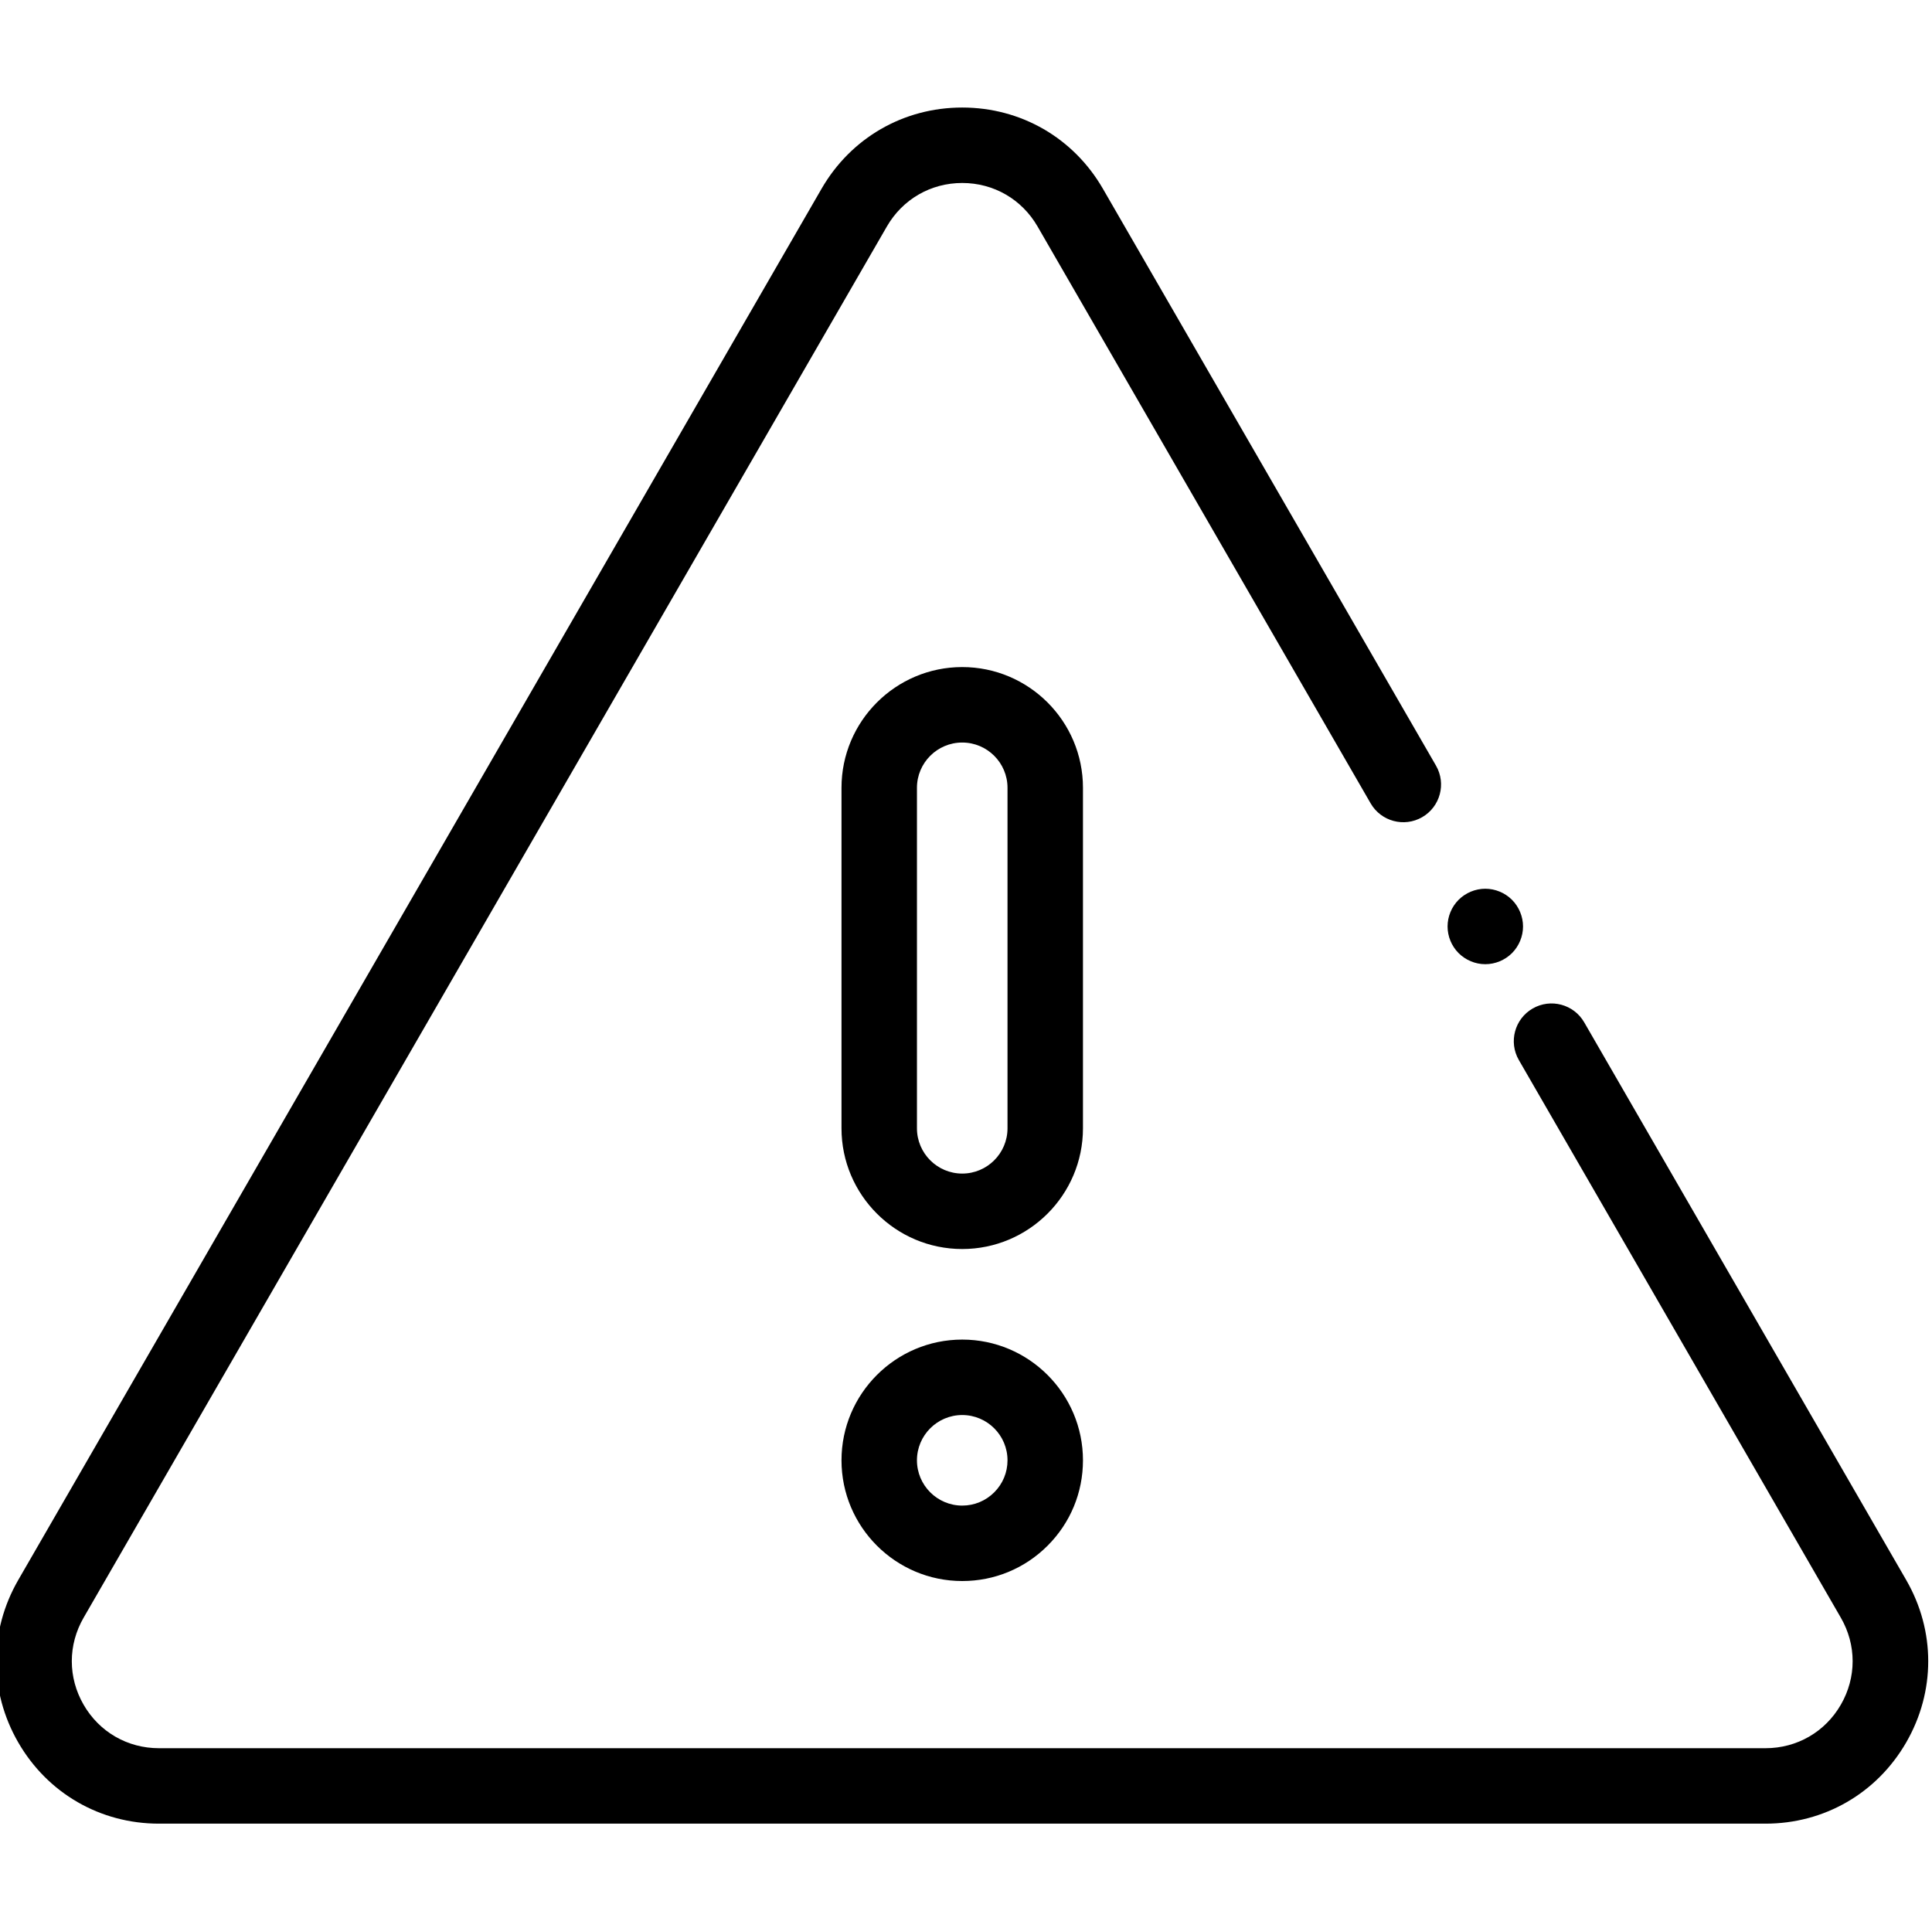 <?xml version="1.0" encoding="UTF-8"?>
<svg xmlns="http://www.w3.org/2000/svg" viewBox="1 -28 511.999 511">
  <path d="m394.617 227.539c-2.629 0-5.207-1.07-7.066-2.93-1.863-1.859-2.93-4.438-2.93-7.07 0-2.629 1.066-5.207 2.93-7.066 1.859-1.859 4.438-2.93 7.066-2.93 2.633 0 5.211 1.07 7.07 2.93s2.93 4.438 2.93 7.066c0 2.633-1.07 5.211-2.93 7.07s-4.438 2.93-7.07 2.93zm0 0"></path>
  <path d="m468.879 455.32h-425.758c-15.566 0-29.504-8.047-37.285-21.523-7.781-13.48-7.781-29.574 0-43.051l212.883-368.723c7.781-13.477 21.719-21.523 37.281-21.523s29.5 8.047 37.281 21.523l88.273 152.891c2.762 4.781 1.121 10.898-3.66 13.66-4.785 2.758-10.898 1.121-13.66-3.66l-88.27-152.891c-4.168-7.215-11.633-11.527-19.965-11.527s-15.797 4.312-19.965 11.527l-212.879 368.719c-4.168 7.219-4.168 15.836 0 23.055 4.164 7.219 11.629 11.527 19.965 11.527h425.758c8.336 0 15.797-4.309 19.965-11.527s4.168-15.836 0-23.055l-85.332-147.801c-2.762-4.781-1.121-10.895 3.66-13.656 4.781-2.762 10.898-1.125 13.66 3.66l85.332 147.801c7.781 13.477 7.781 29.57 0 43.051-7.785 13.477-21.719 21.523-37.285 21.523zm0 0"></path>
  <path d="m256 303.027c-17.645 0-31.996-14.355-31.996-31.996v-90.242c0-17.645 14.352-31.996 31.996-31.996s31.996 14.352 31.996 31.996v90.242c0 17.641-14.352 31.996-31.996 31.996zm0-134.234c-6.617 0-12 5.383-12 11.996v90.242c0 6.617 5.383 12 12 12s12-5.383 12-12v-90.242c0-6.613-5.383-11.996-12-11.996zm0 0"></path>
  <path d="m256 391.02c-17.645 0-31.996-14.352-31.996-31.996 0-17.645 14.352-31.996 31.996-31.996s31.996 14.352 31.996 31.996c0 8.547-3.328 16.582-9.371 22.625-6.043 6.043-14.078 9.371-22.625 9.371zm0-43.996c-6.617 0-12 5.383-12 12 0 6.617 5.383 12 12 12 3.203 0 6.219-1.25 8.484-3.516 2.266-2.266 3.516-5.281 3.516-8.484 0-6.617-5.383-12-12-12zm0 0"></path>
</svg>
